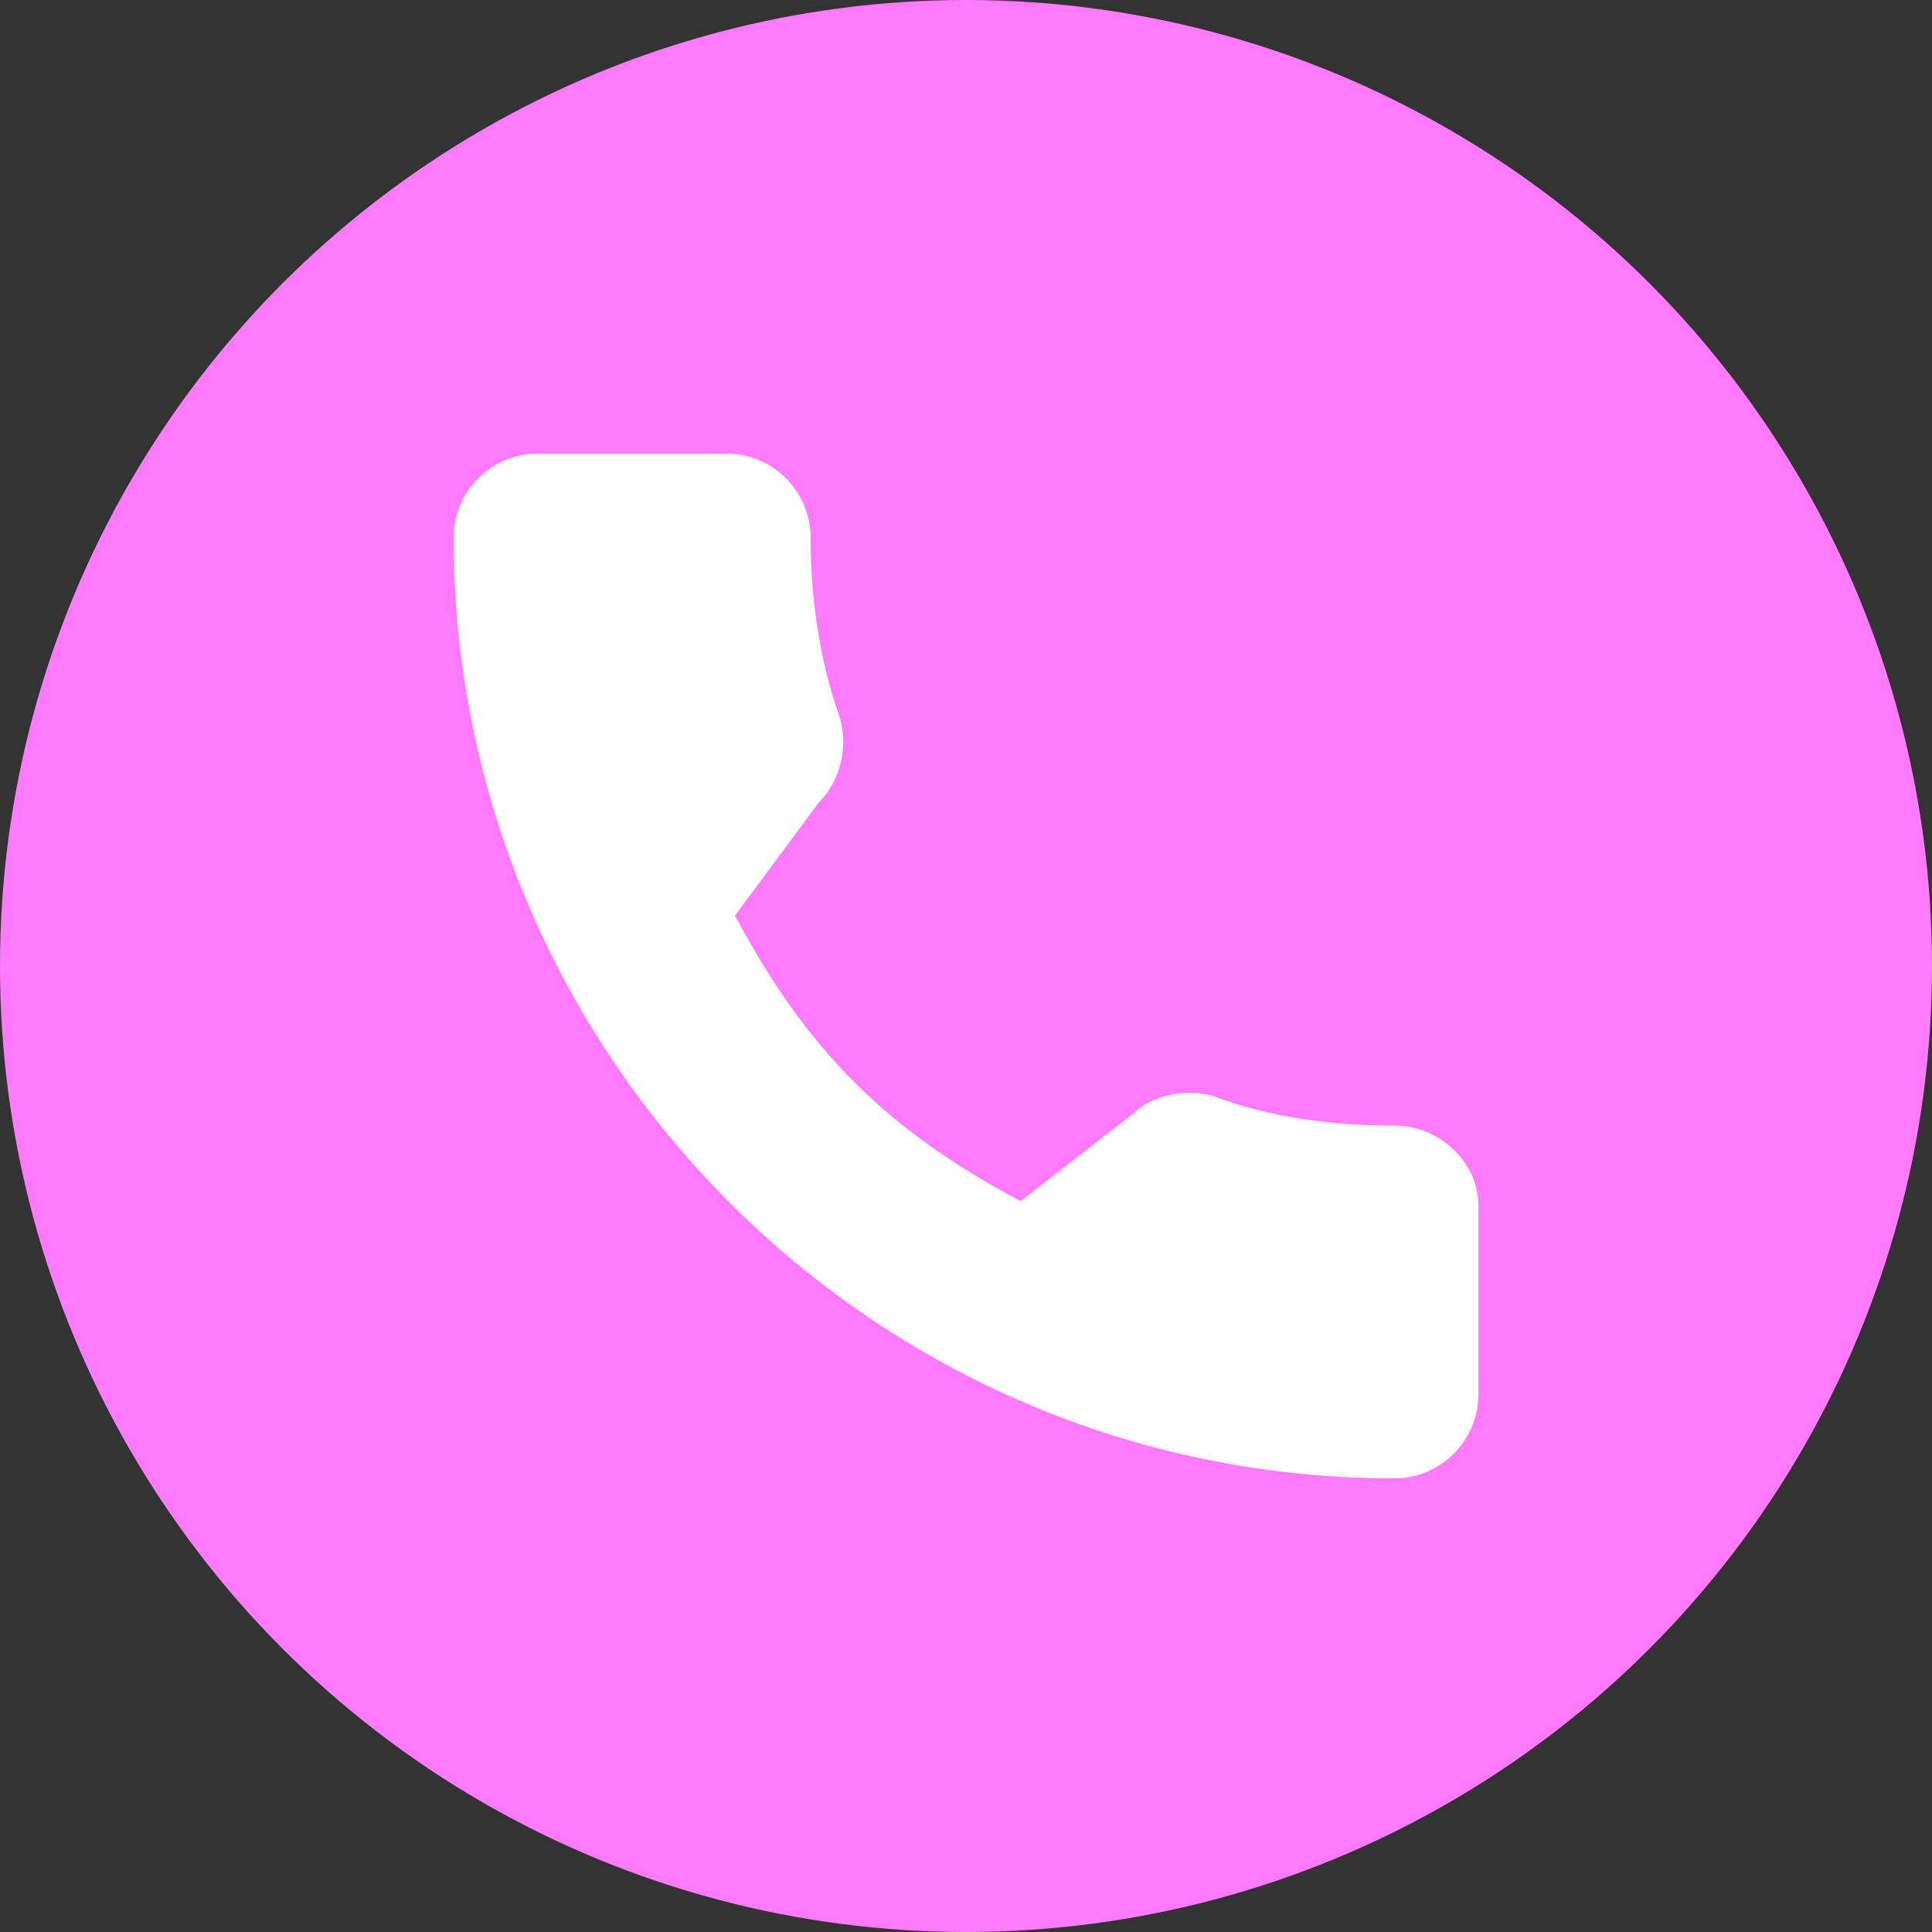 <svg xmlns="http://www.w3.org/2000/svg" viewBox="0 0 46 46"><rect x="0" y="0" width="46" height="46" fill="#333333" stroke="none"/><circle cx="23" cy="23" r="23" fill="#ff7aff"/><path d="M33.2 26.8c-1.5 0-3-.2-4.3-.7-.7-.2-1.5 0-1.9.4l-2.7 2.1c-3.2-1.7-5.1-3.6-6.8-6.8l2-2.7c.5-.5.7-1.3.5-2-.5-1.4-.7-2.9-.7-4.3 0-1.1-.9-2-2-2h-4.5c-1.1 0-2 .9-2 2 0 12.3 10 22.4 22.4 22.4 1.1 0 2-.9 2-2v-4.5c0-1-.9-1.9-2-1.9z" fill="#fff"/></svg>